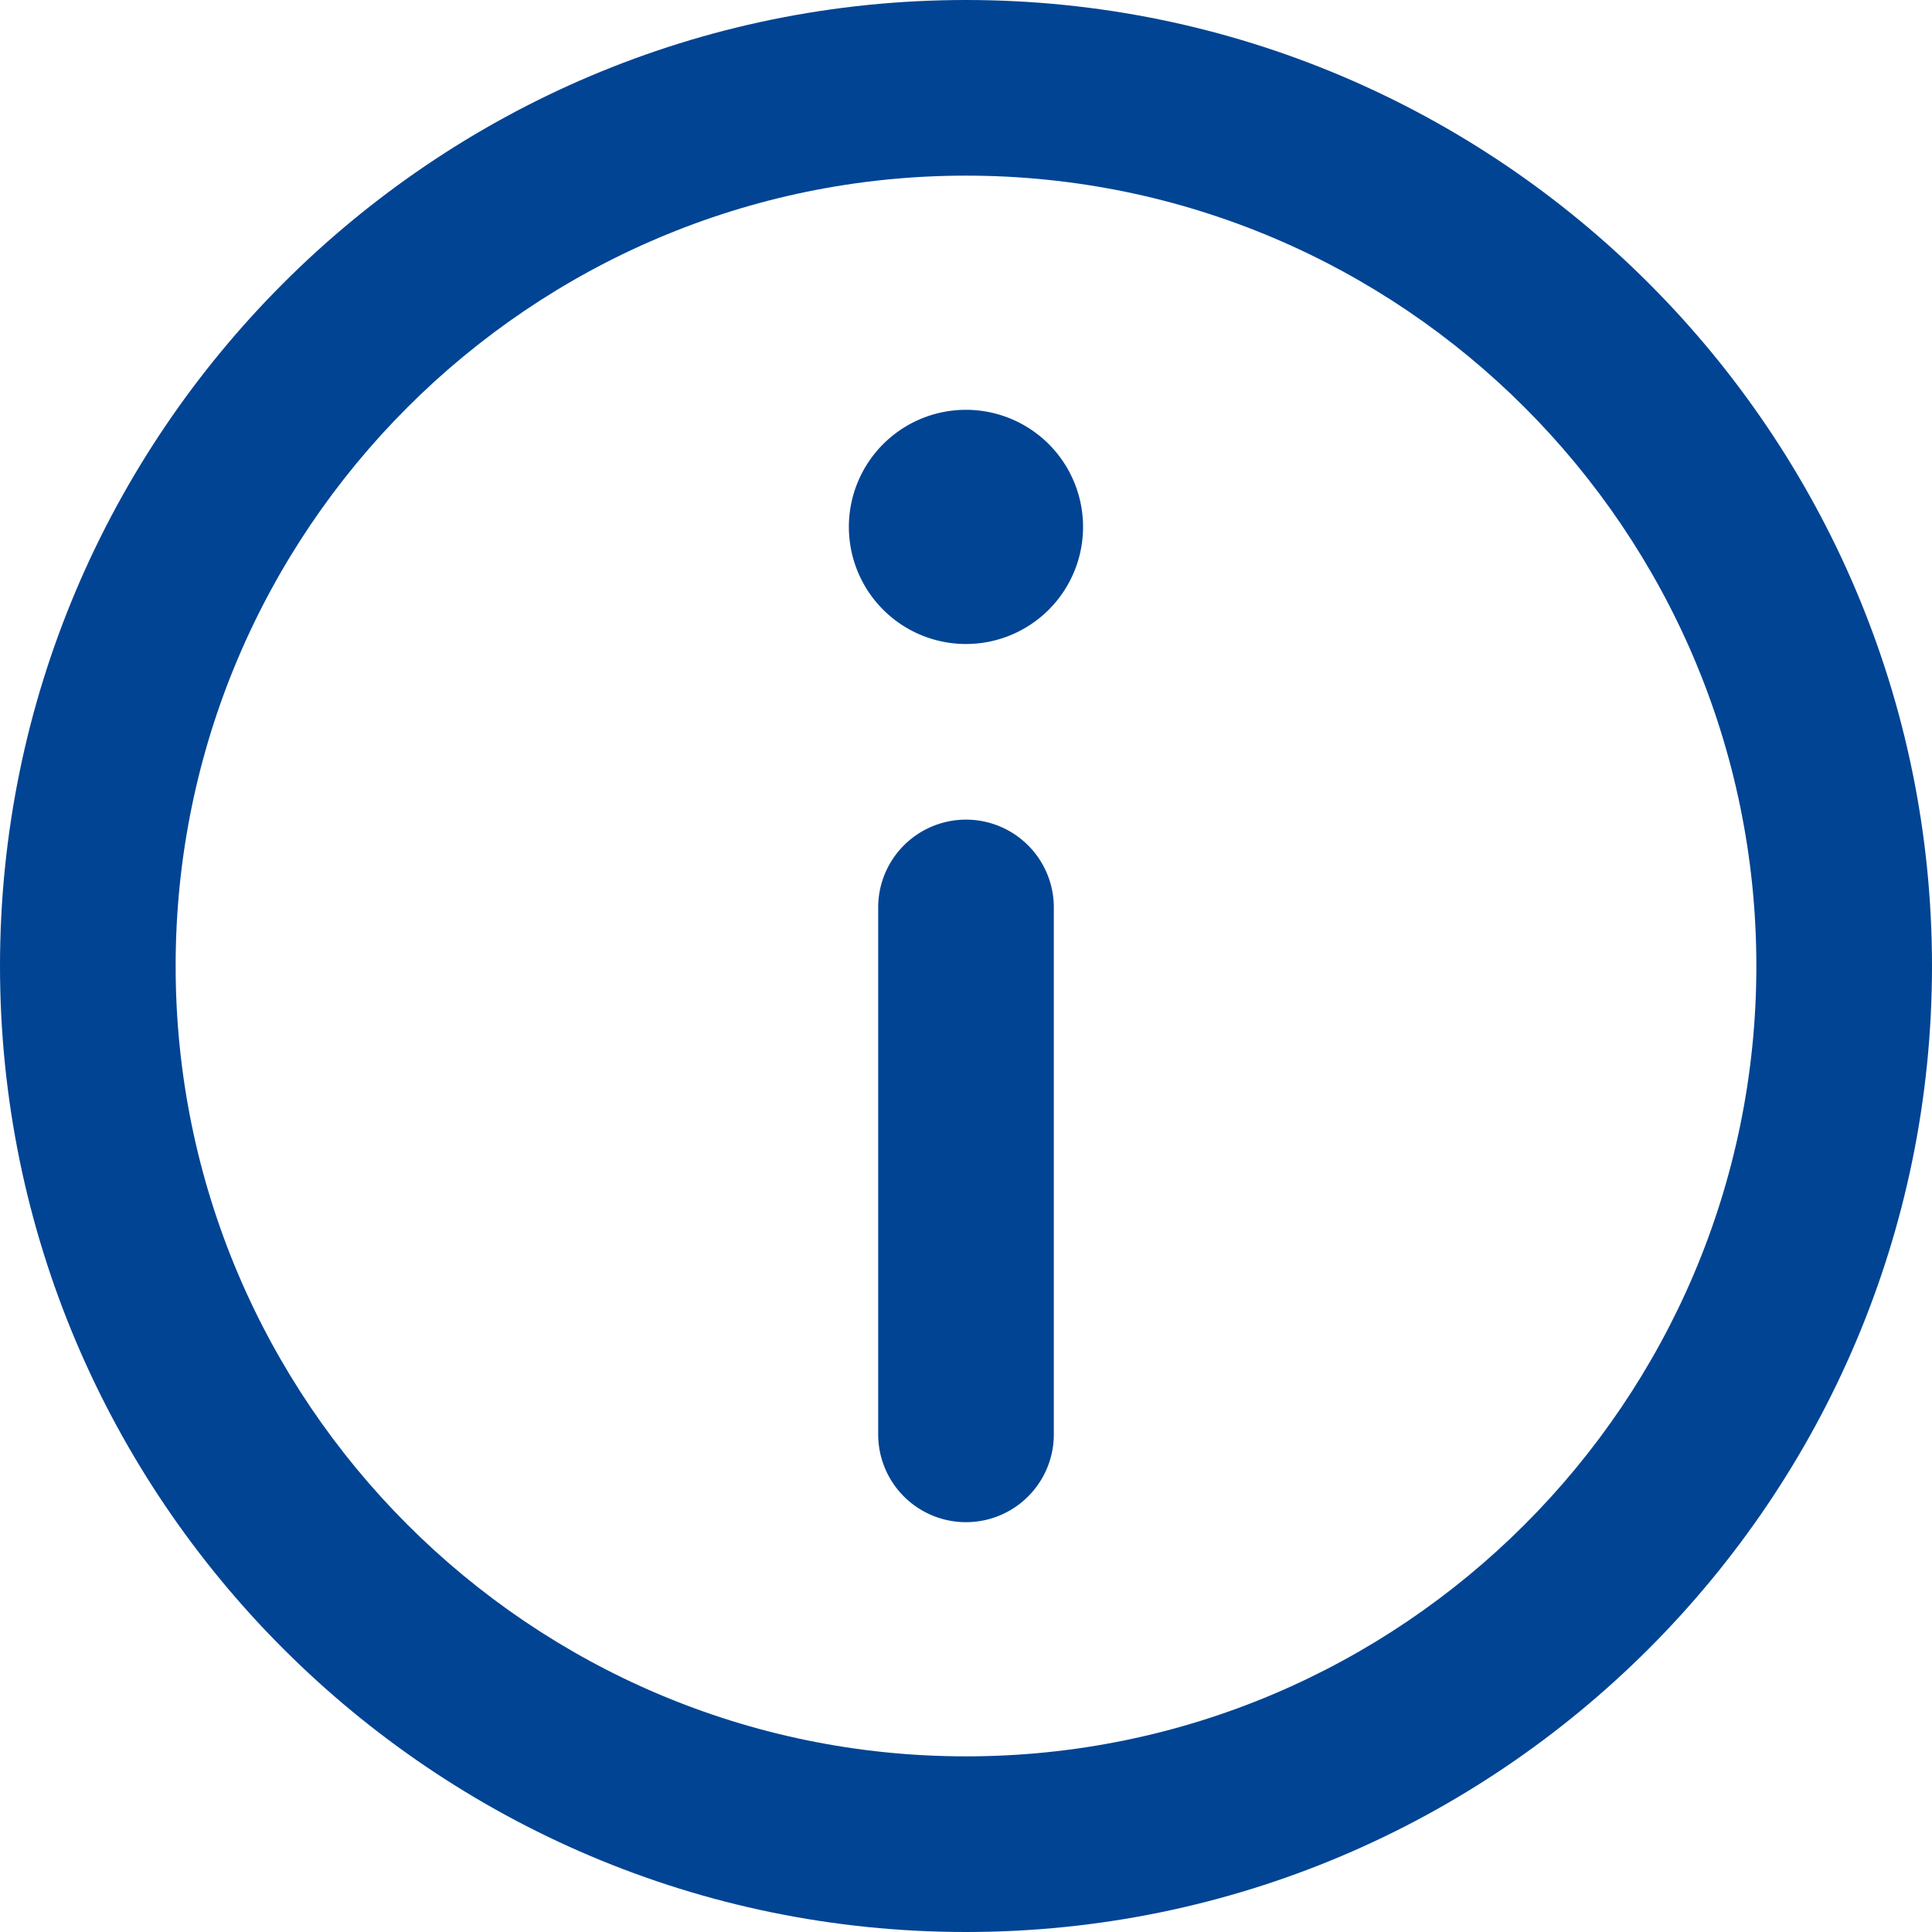 <?xml version="1.0" encoding="UTF-8"?>
<svg xmlns="http://www.w3.org/2000/svg" id="Capa_1" data-name="Capa 1" viewBox="0 0 330 330">
  <defs>
    <style>.cls-1{fill:#014493;}</style>
  </defs>
  <path class="cls-1" d="M165,0C74.019,0,0,74.02,0,165.001S74.019,330,165,330s165-74.018,165-164.999S255.981,0,165,0Zm0,300C90.56,300,30,239.44,30,165.001S90.56,30,165,30,300,90.562,300,165.001,239.439,300,165,300Z" transform="translate(0 0)"></path>
  <path class="cls-1" d="M164.998,70a20,20,0,1,0,19.996,20.009A20,20,0,0,0,164.998,70Z" transform="translate(0 0)"></path>
  <path class="cls-1" d="M165,140a15,15,0,0,0-15,15v90a15,15,0,1,0,30,0h0V155A15,15,0,0,0,165,140Z" transform="translate(0 0)"></path>
</svg>

